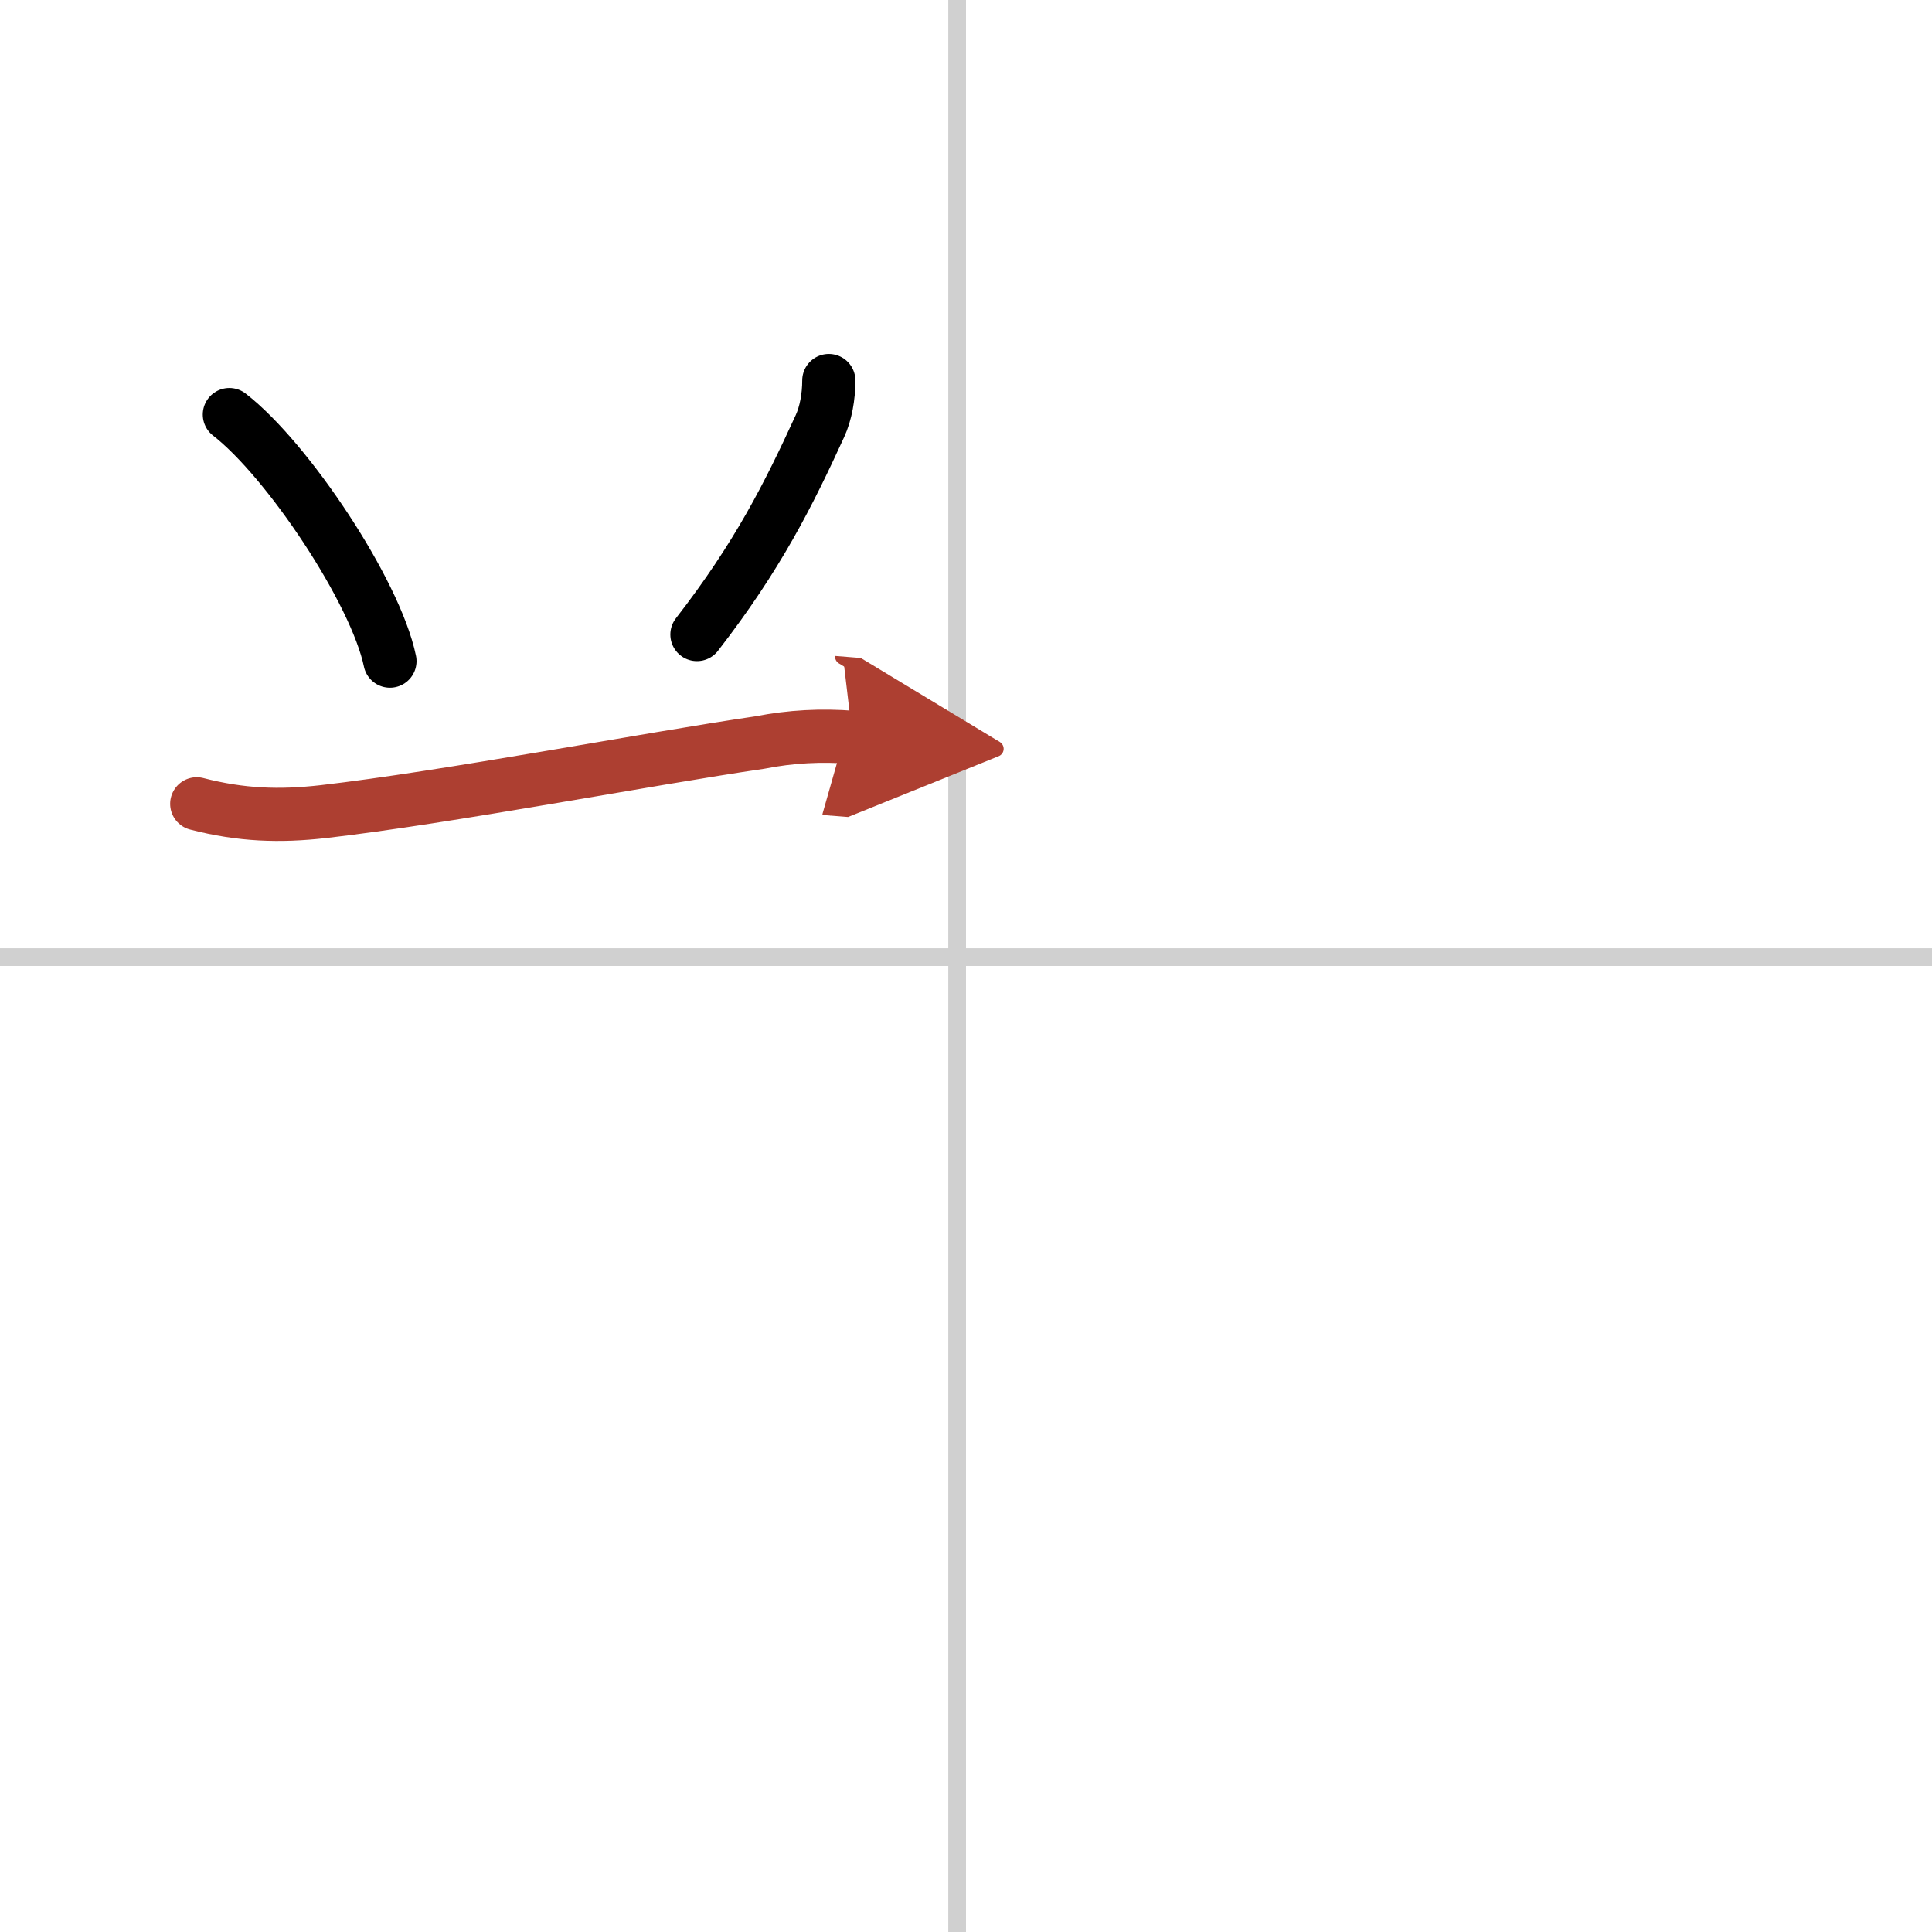 <svg width="400" height="400" viewBox="0 0 109 109" xmlns="http://www.w3.org/2000/svg"><defs><marker id="a" markerWidth="4" orient="auto" refX="1" refY="5" viewBox="0 0 10 10"><polyline points="0 0 10 5 0 10 1 5" fill="#ad3f31" stroke="#ad3f31"/></marker></defs><g fill="none" stroke="#000" stroke-linecap="round" stroke-linejoin="round" stroke-width="3"><rect width="100%" height="100%" fill="#fff" stroke="#fff"/><line x1="54" x2="54" y2="109" stroke="#d0d0d0" stroke-width="1"/><line x2="109" y1="54" y2="54" stroke="#d0d0d0" stroke-width="1"/><path d="m12.94 23.39c3.28 2.54 8.24 9.96 9.06 13.91"/><path d="m46.76 21.47c0 0.91-0.17 1.85-0.5 2.57-1.76 3.84-3.51 7.34-6.94 11.76"/><path d="m11.1 45.35c2.52 0.65 4.67 0.72 7.15 0.44 7.02-0.81 18.27-2.97 24.64-3.9 1.72-0.34 3.46-0.43 5.21-0.29" marker-end="url(#a)" stroke="#ad3f31"/></g></svg>
